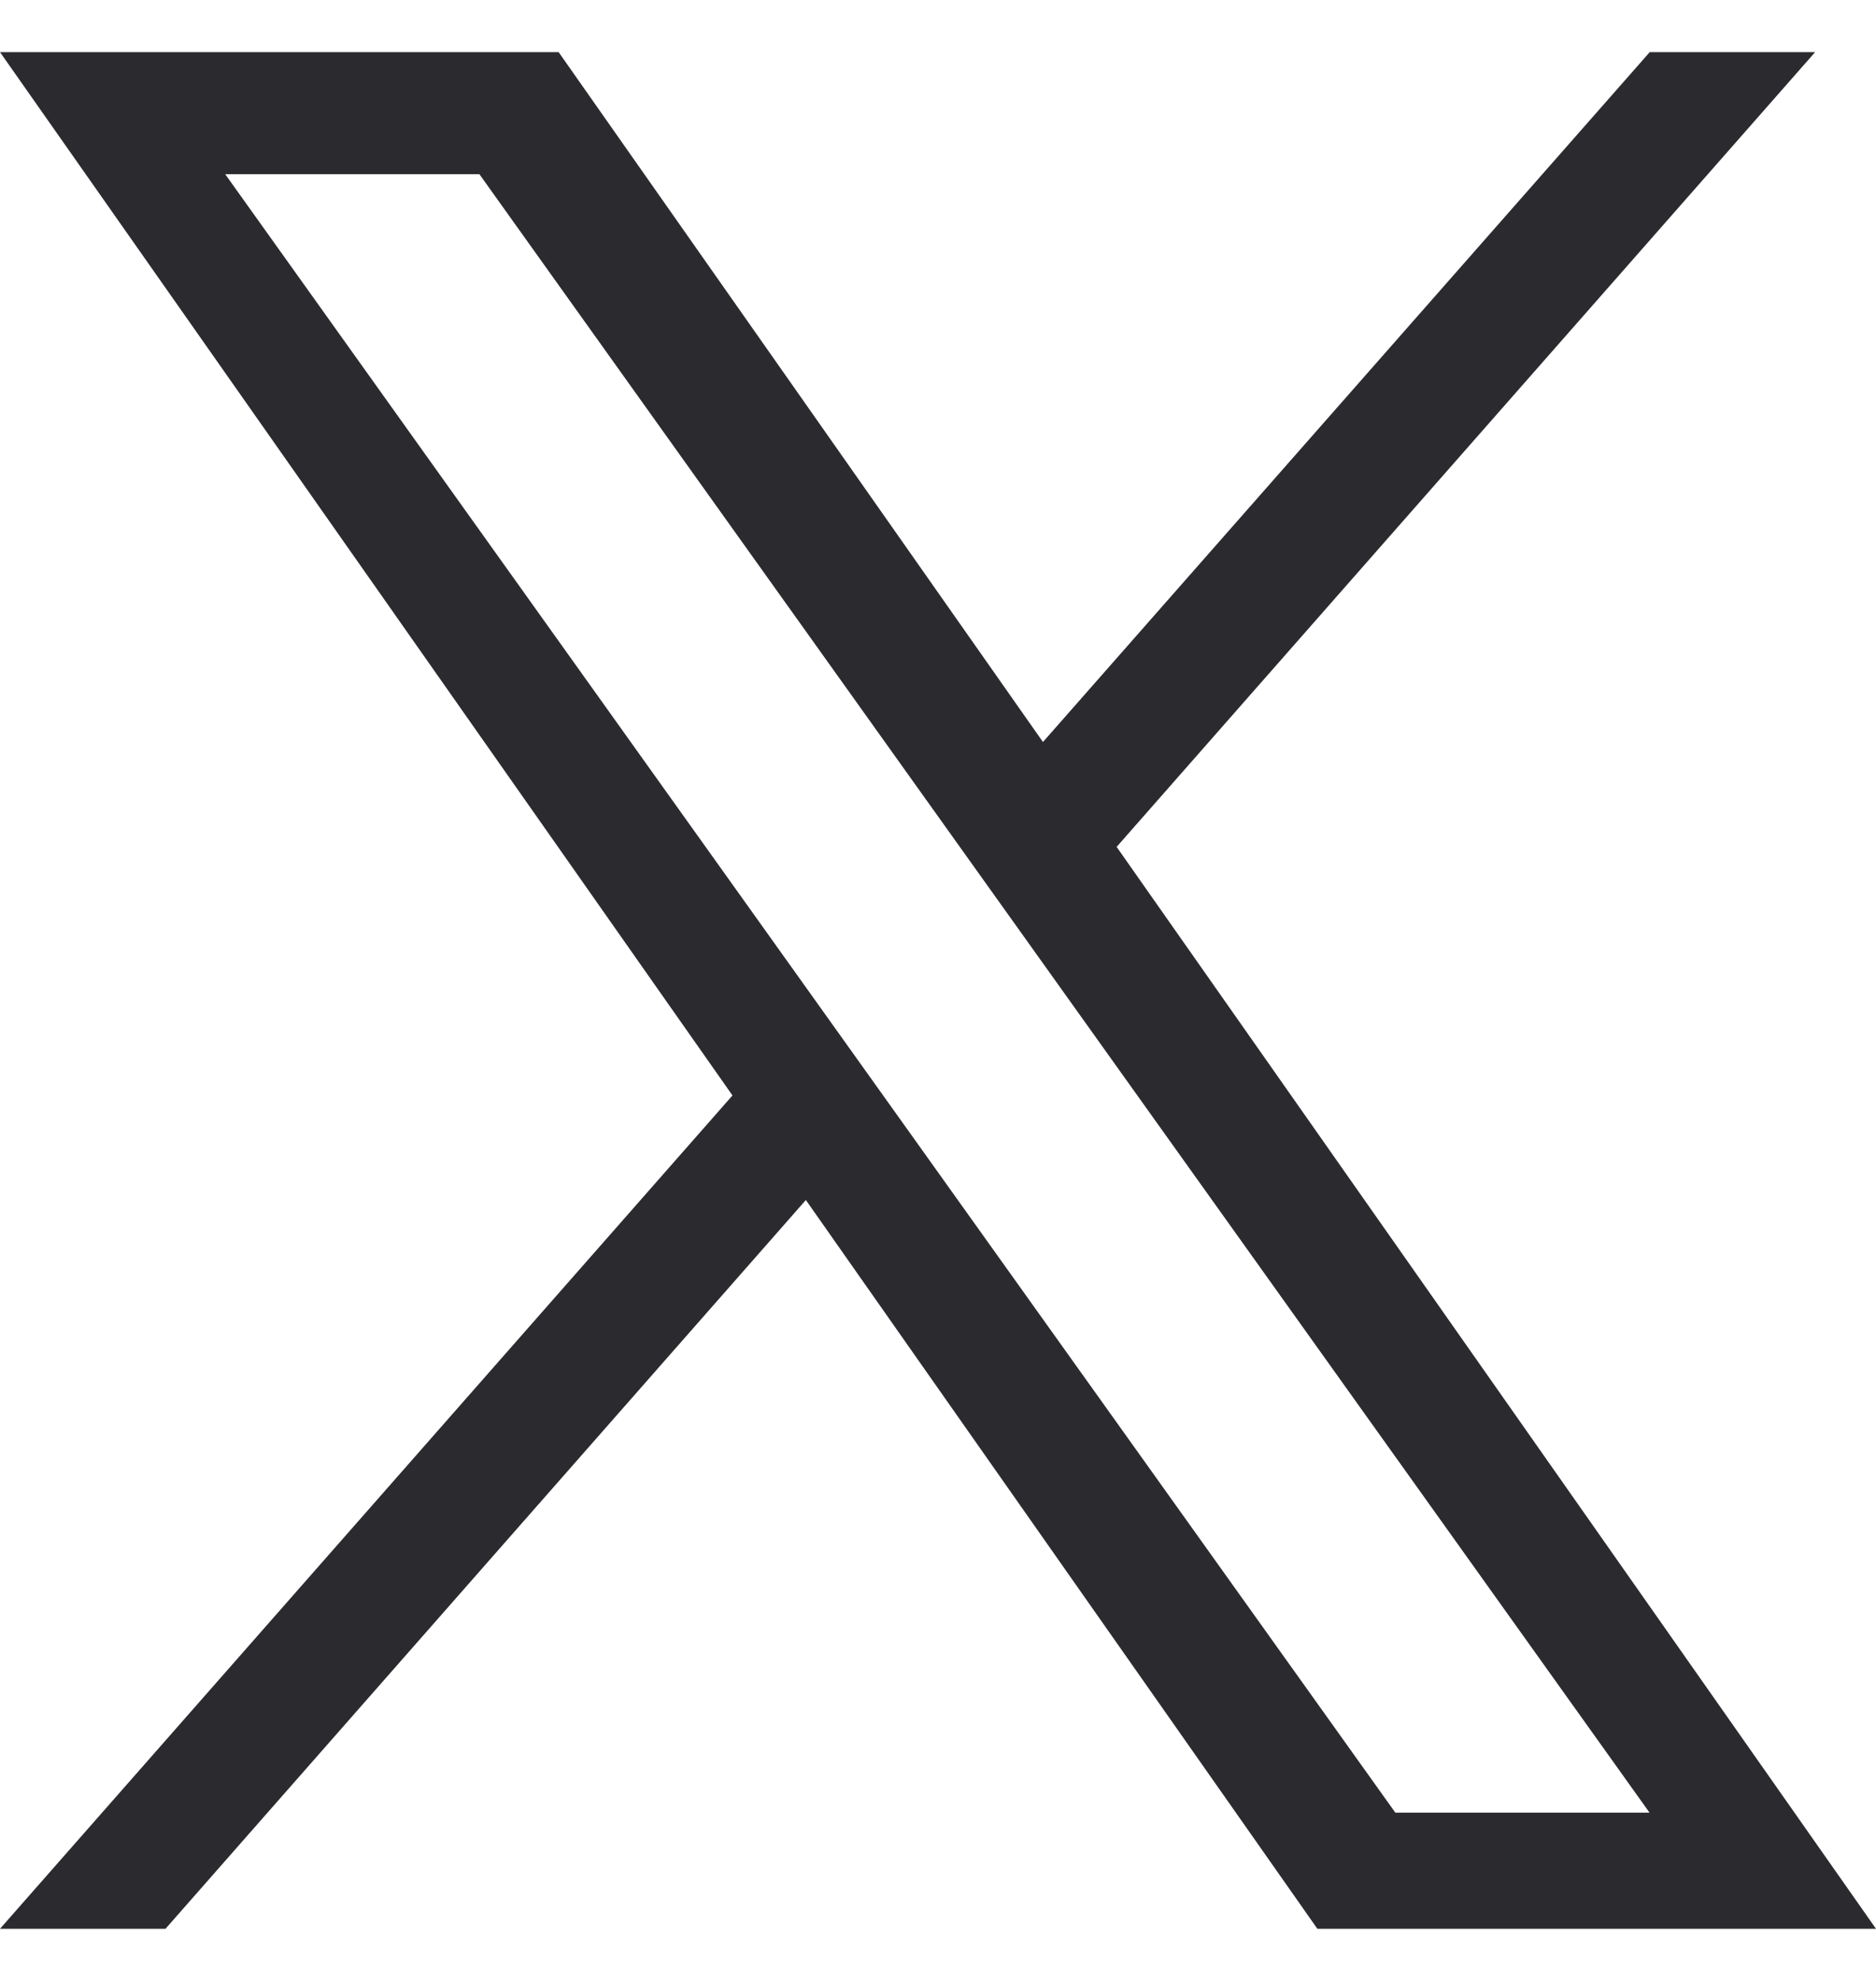 <svg width="18" height="19" viewBox="0 0 18 19" fill="none" xmlns="http://www.w3.org/2000/svg">
<path d="M10.714 8.123L17.416 0.5H15.829L10.007 7.117L5.36 0.5H0L7.028 10.507L0 18.5H1.588L7.732 11.51L12.64 18.5H18M2.161 1.671H4.6L15.827 17.386H13.388" fill="#2B2B2F"/>
</svg>
